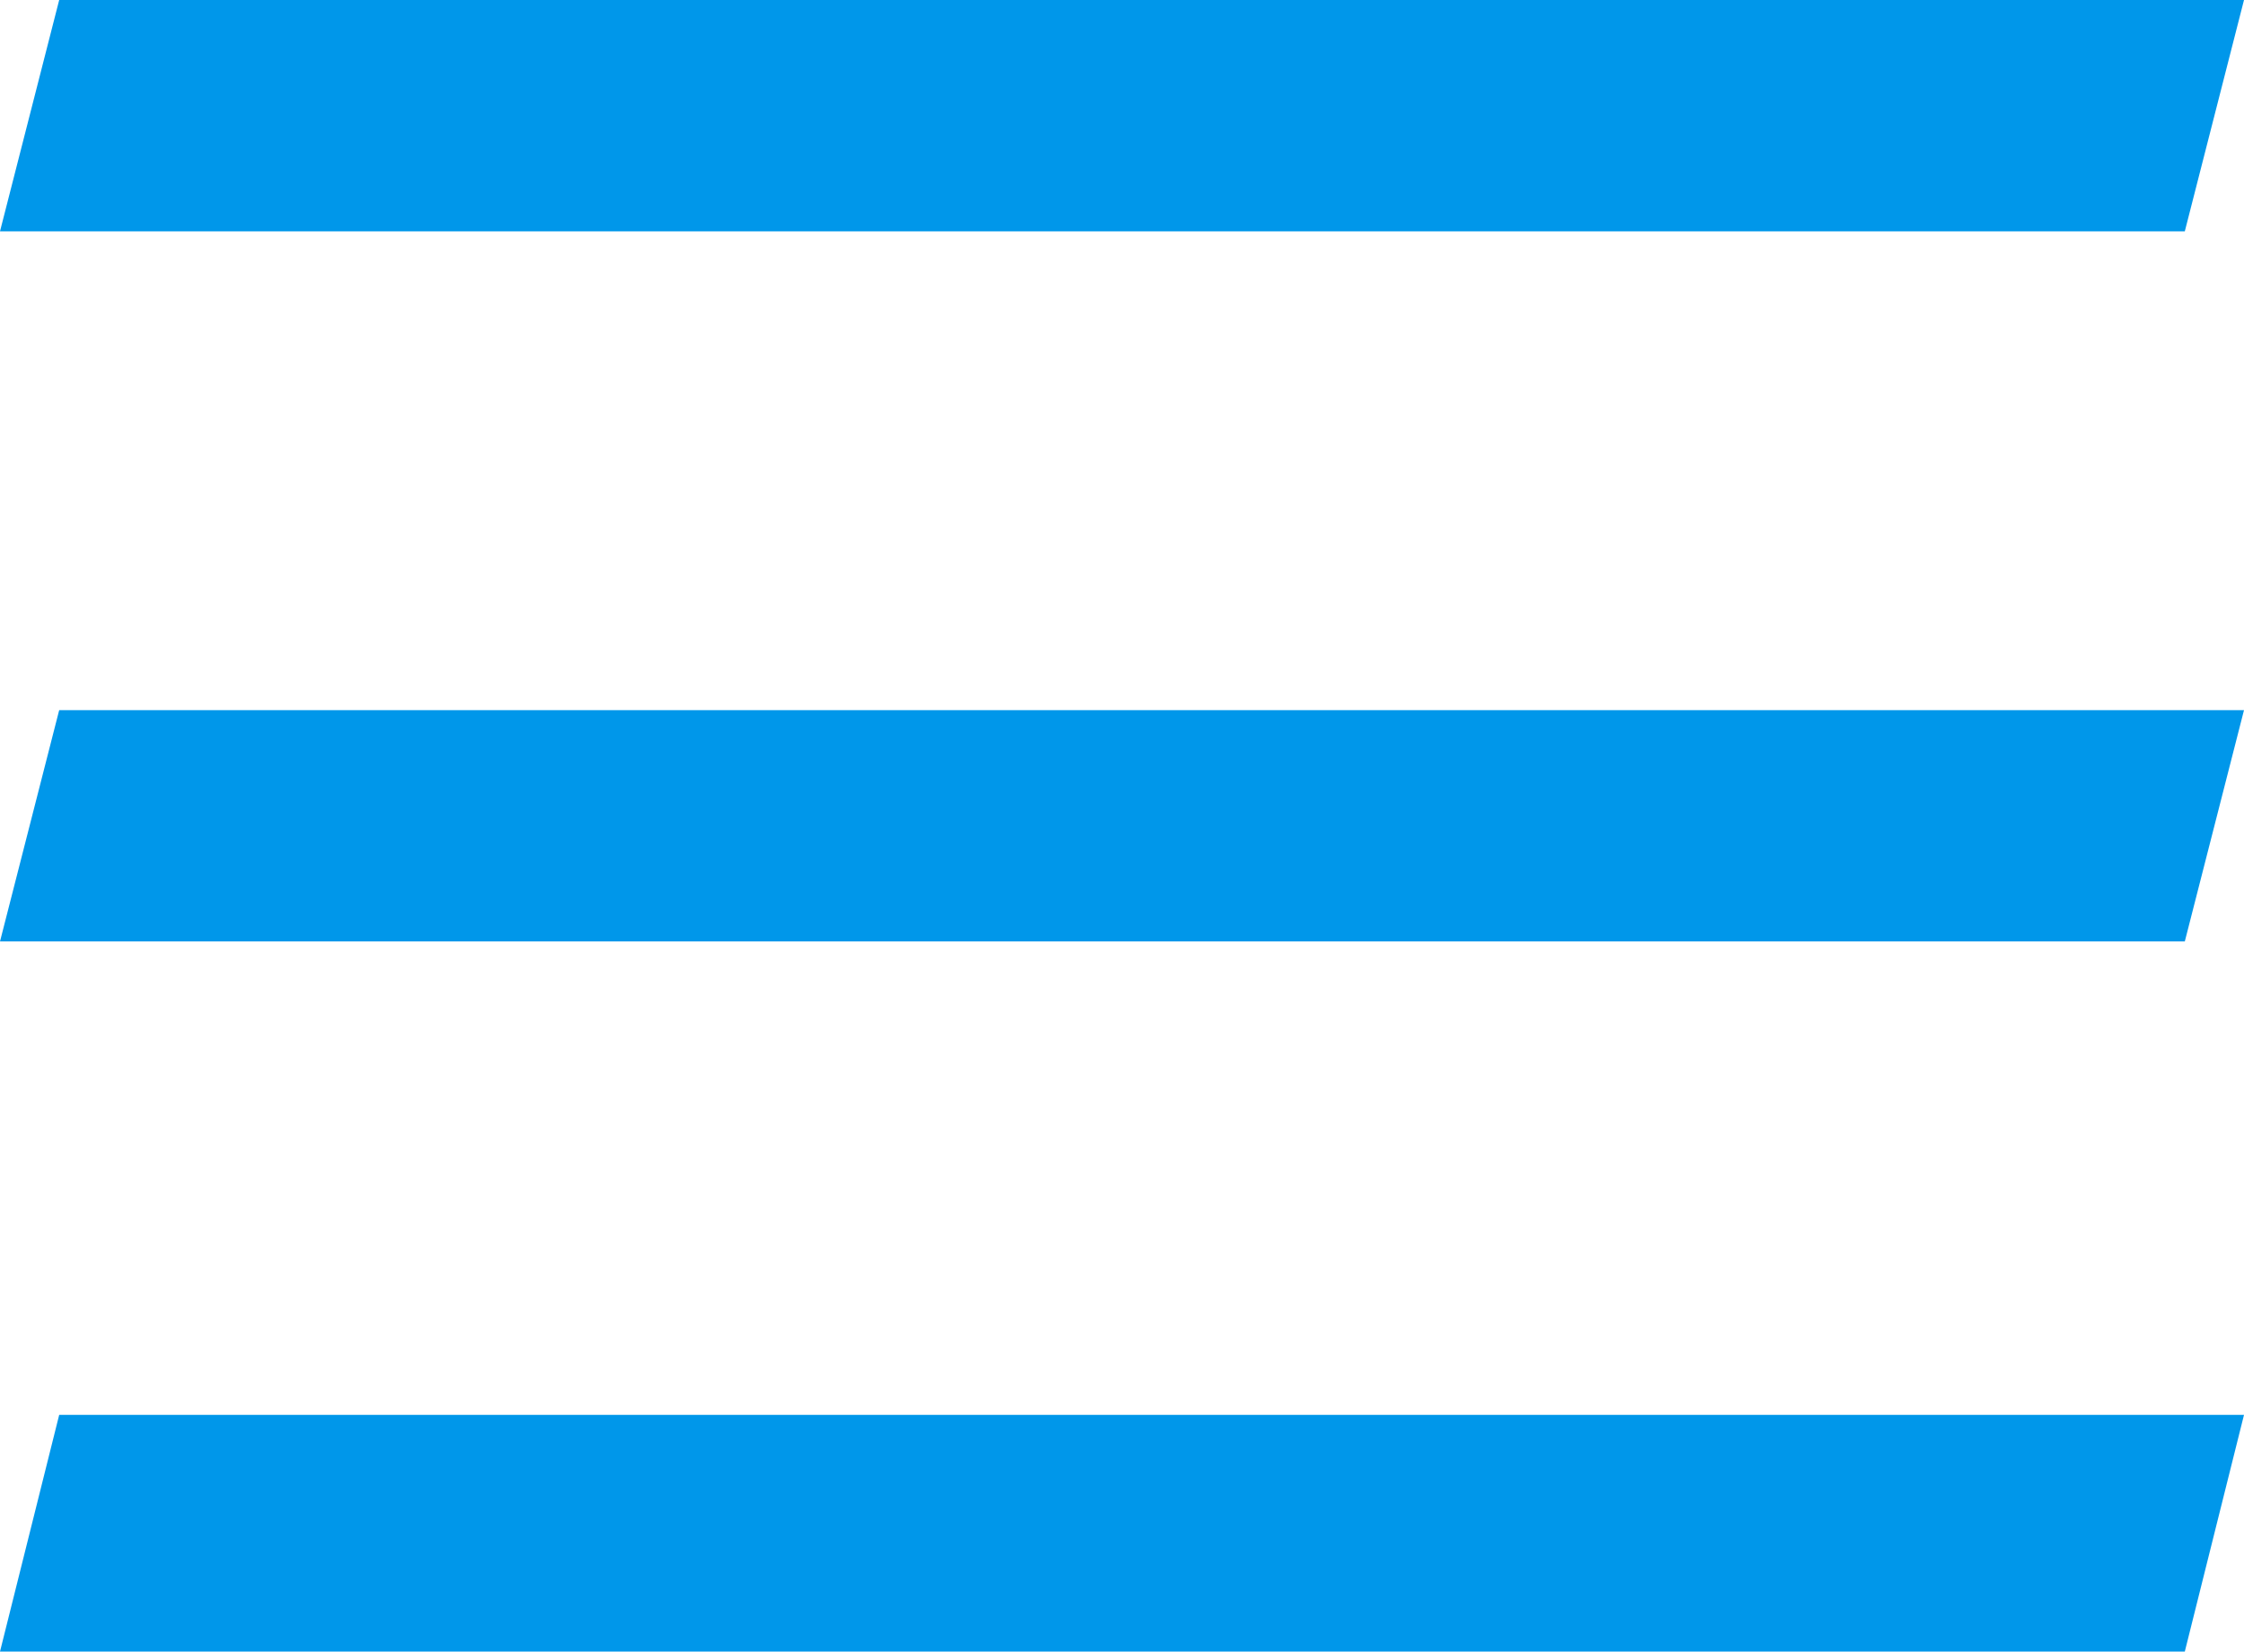 <svg xmlns="http://www.w3.org/2000/svg" viewBox="0 0 41.7 30.7"><defs><style>.cls-1{fill:#0097ea;}</style></defs><g id="Layer_2" data-name="Layer 2"><g id="Layer_1-2" data-name="Layer 1"><polygon class="cls-1" points="40.6 4.3 0 4.3 1.1 0 41.7 0 40.6 4.3"/><polygon class="cls-1" points="40.6 17.5 0 17.5 1.1 13.2 41.7 13.2 40.6 17.5"/><polygon class="cls-1" points="40.6 30.7 0 30.7 1.1 26.3 41.7 26.3 40.6 30.7"/></g></g></svg>